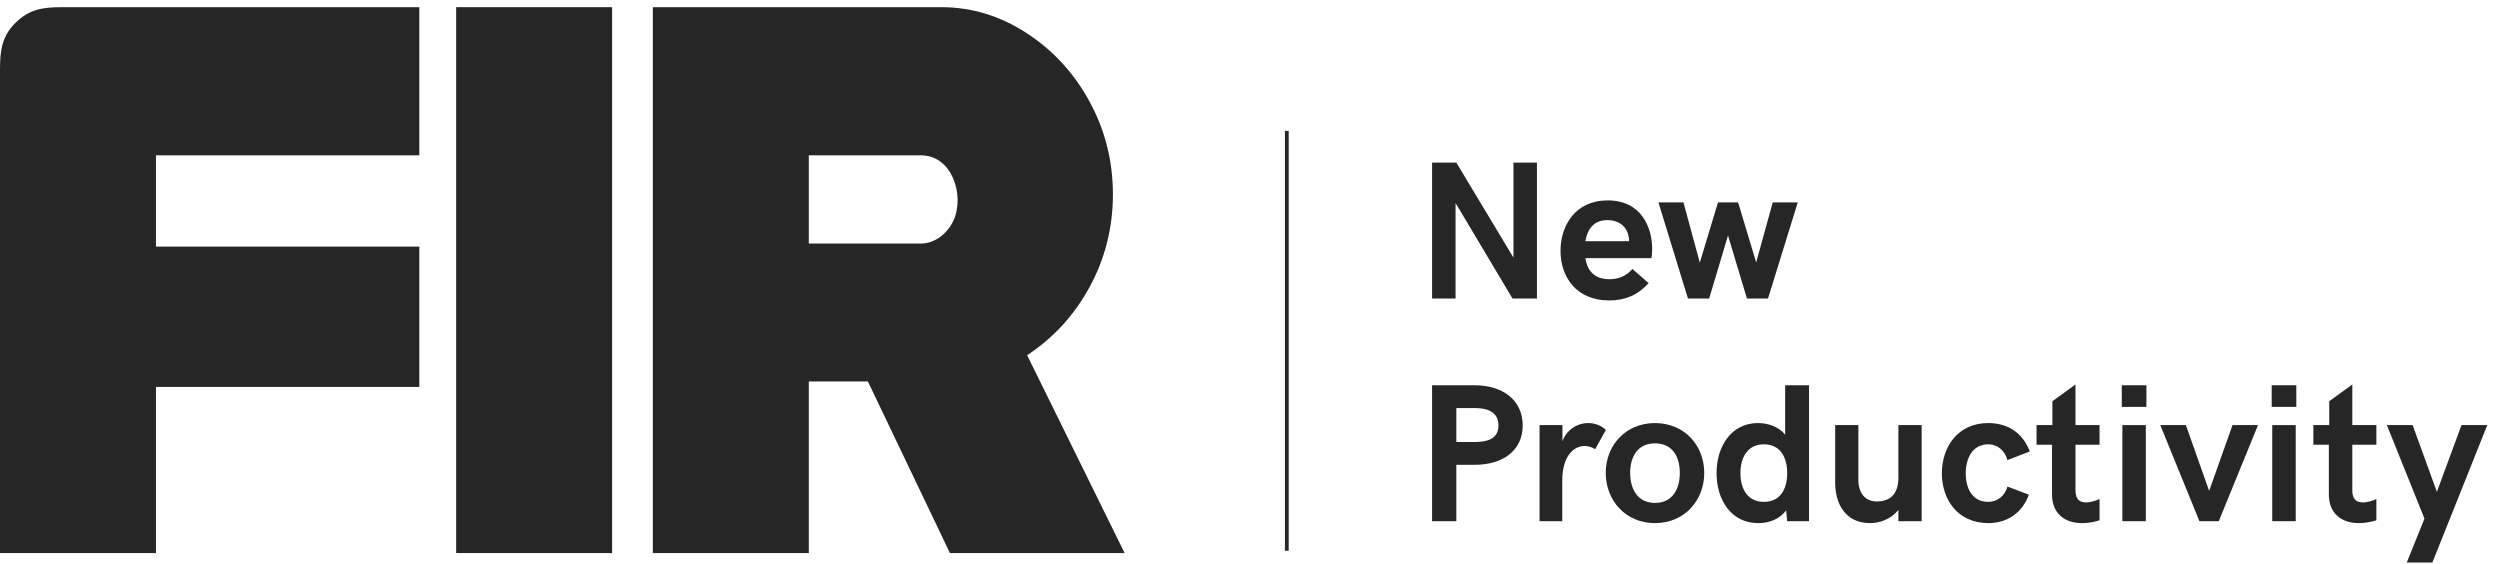 <?xml version="1.0" encoding="UTF-8"?>
<svg width="133px" height="30px" viewBox="0 0 133 30" version="1.1" xmlns="http://www.w3.org/2000/svg" xmlns:xlink="http://www.w3.org/1999/xlink">
    <!-- Generator: Sketch 63.1 (92452) - https://sketch.com -->
    <title>logo</title>
    <desc>Created with Sketch.</desc>
    <g id="0915" stroke="none" stroke-width="1" fill="none" fill-rule="evenodd">
        <g id="边写边搜" transform="translate(-420, -20)" fill="#262626">
            <g id="tab">
                <g id="logo" transform="translate(420, 20)">
                    <g>
                        <path d="M0.813,1.224 C0.096,1.935 1.42108547e-14,2.705 1.42108547e-14,3.701 L1.42108547e-14,29.423 L8.297,29.423 L8.297,20.586 L22.308,20.586 L22.308,13.118 L8.297,13.118 L8.297,8.265 L22.308,8.265 L22.308,0.382 L3.319,0.382 C2.323,0.382 1.575,0.467 0.813,1.224" id="Fill-1"></path>
                        <polygon id="Fill-3" points="24.268 29.422 32.565 29.422 32.565 0.382 24.268 0.382"></polygon>
                        <path d="M43.028,8.265 L49.002,8.265 C50.657,8.265 51.313,10.378 50.743,11.691 C50.448,12.371 49.77,12.957 49.002,12.957 L43.028,12.957 L43.028,8.265 Z M59.83,29.423 L54.643,18.897 C56.033,17.987 57.141,16.782 57.963,15.275 C58.792,13.755 59.207,12.109 59.207,10.339 C59.207,8.57 58.792,6.923 57.963,5.402 C57.133,3.882 56.013,2.664 54.602,1.752 C53.192,0.838 51.684,0.382 50.08,0.382 L38.049,0.382 L34.731,0.382 L34.731,3.701 L34.731,29.423 L43.028,29.423 L43.028,20.295 L46.172,20.295 L50.537,29.423 L59.83,29.423 Z" id="Fill-5"></path>
                        <polygon id="Fill-6" points="68.358 29.301 68.558 29.301 68.558 6.964 68.358 6.964"></polygon>
                        <polygon id="Fill-7" points="81.765 8.65 81.765 15.882 80.465 15.882 77.436 10.8 77.436 15.882 76.187 15.882 76.187 8.65 77.477 8.65 80.516 13.706 80.516 8.65"></polygon>
                        <path d="M86.668,12.832 C86.668,12.719 86.658,12.611 86.627,12.509 C86.499,11.982 86.059,11.71 85.516,11.71 C84.78,11.71 84.457,12.192 84.34,12.832 L86.668,12.832 Z M83.019,13.343 C83.019,12.013 83.797,10.661 85.527,10.661 C87.318,10.661 87.896,12.099 87.896,13.241 C87.896,13.451 87.876,13.66 87.85,13.732 L84.34,13.732 C84.447,14.402 84.815,14.853 85.619,14.853 C86.08,14.853 86.489,14.71 86.847,14.31 L87.707,15.063 C87.149,15.682 86.469,15.984 85.609,15.984 C83.848,15.984 83.019,14.72 83.019,13.343 L83.019,13.343 Z" id="Fill-8"></path>
                        <polygon id="Fill-9" points="88.229 10.769 89.56 10.769 90.43 13.973 91.397 10.769 92.467 10.769 93.429 13.963 94.309 10.769 95.64 10.769 94.058 15.882 92.938 15.882 91.93 12.529 90.927 15.882 89.8 15.882"></polygon>
                        <path d="M78.454,23.515 C79.345,23.515 79.718,23.208 79.718,22.635 C79.718,22.047 79.334,21.709 78.454,21.709 L77.477,21.709 L77.477,23.515 L78.454,23.515 Z M76.187,20.496 L78.454,20.496 C79.928,20.496 81.008,21.269 81.008,22.635 C81.008,23.986 79.928,24.728 78.454,24.728 L77.477,24.728 L77.477,27.727 L76.187,27.727 L76.187,20.496 Z" id="Fill-10"></path>
                        <path d="M81.904,22.615 L83.122,22.615 L83.122,23.475 C83.342,22.855 83.92,22.507 84.493,22.507 C84.831,22.507 85.184,22.625 85.43,22.876 L84.862,23.899 C84.693,23.786 84.504,23.725 84.304,23.725 C83.721,23.725 83.112,24.268 83.112,25.568 L83.112,27.727 L81.904,27.727 L81.904,22.615 Z" id="Fill-11"></path>
                        <path d="M89.366,25.158 C89.366,24.319 88.992,23.587 88.046,23.587 C87.104,23.587 86.725,24.319 86.725,25.158 C86.725,25.997 87.104,26.755 88.046,26.755 C88.992,26.755 89.366,25.997 89.366,25.158 M85.425,25.158 C85.425,23.715 86.464,22.507 88.046,22.507 C89.627,22.507 90.666,23.715 90.666,25.158 C90.666,26.606 89.627,27.83 88.046,27.83 C86.464,27.83 85.425,26.606 85.425,25.158" id="Fill-12"></path>
                        <path d="M95.078,25.168 C95.078,24.308 94.699,23.638 93.839,23.638 C92.98,23.638 92.591,24.319 92.591,25.168 C92.591,26.028 92.98,26.699 93.839,26.699 C94.699,26.699 95.078,26.038 95.078,25.168 M91.321,25.168 C91.321,23.756 92.099,22.507 93.517,22.507 C94.049,22.507 94.617,22.686 94.97,23.126 L94.97,20.496 L96.239,20.496 L96.239,27.727 L95.078,27.727 L95.022,27.149 C94.668,27.635 94.1,27.83 93.537,27.83 C92.099,27.83 91.321,26.596 91.321,25.168" id="Fill-13"></path>
                        <path d="M97.631,25.686 L97.631,22.615 L98.865,22.615 L98.865,25.527 C98.865,26.197 99.203,26.678 99.842,26.678 C100.544,26.678 100.994,26.299 100.994,25.409 L100.994,22.615 L102.232,22.615 L102.232,27.727 L100.994,27.727 L100.994,27.128 C100.585,27.635 99.991,27.829 99.485,27.829 C98.144,27.829 97.631,26.755 97.631,25.686" id="Fill-14"></path>
                        <path d="M103.307,25.179 C103.307,23.838 104.106,22.507 105.774,22.507 C106.788,22.507 107.597,22.998 107.985,24.017 L106.798,24.477 C106.665,23.986 106.286,23.639 105.774,23.639 C104.915,23.639 104.577,24.416 104.577,25.179 C104.577,25.956 104.904,26.699 105.774,26.699 C106.276,26.699 106.665,26.366 106.798,25.885 L107.934,26.315 C107.597,27.267 106.798,27.829 105.784,27.829 C104.116,27.829 103.307,26.535 103.307,25.179" id="Fill-15"></path>
                        <path d="M109.168,26.315 L109.168,23.659 L108.344,23.659 L108.344,22.615 L109.188,22.615 L109.188,21.345 L110.416,20.455 L110.416,22.615 L111.696,22.615 L111.696,23.659 L110.416,23.659 L110.416,26.095 C110.416,26.586 110.657,26.729 110.985,26.729 C111.246,26.729 111.527,26.627 111.696,26.545 L111.696,27.676 C111.507,27.748 111.138,27.83 110.765,27.83 C109.766,27.83 109.168,27.246 109.168,26.315" id="Fill-16"></path>
                        <path d="M112.91,27.727 L114.158,27.727 L114.158,22.615 L112.91,22.615 L112.91,27.727 Z M112.879,21.647 L114.189,21.647 L114.189,20.496 L112.879,20.496 L112.879,21.647 Z" id="Fill-17"></path>
                        <polygon id="Fill-18" points="114.927 22.615 116.288 22.615 117.527 26.115 118.77 22.615 120.126 22.615 118.039 27.727 117.01 27.727"></polygon>
                        <path d="M120.884,27.727 L122.133,27.727 L122.133,22.615 L120.884,22.615 L120.884,27.727 Z M120.854,21.647 L122.164,21.647 L122.164,20.496 L120.854,20.496 L120.854,21.647 Z" id="Fill-19"></path>
                        <path d="M123.895,26.315 L123.895,23.659 L123.07,23.659 L123.07,22.615 L123.915,22.615 L123.915,21.345 L125.143,20.455 L125.143,22.615 L126.423,22.615 L126.423,23.659 L125.143,23.659 L125.143,26.095 C125.143,26.586 125.384,26.729 125.711,26.729 C125.972,26.729 126.254,26.627 126.423,26.545 L126.423,27.676 C126.233,27.748 125.865,27.83 125.491,27.83 C124.493,27.83 123.895,27.246 123.895,26.315" id="Fill-20"></path>
                        <polygon id="Fill-21" points="128.982 27.589 126.981 22.615 128.353 22.615 129.642 26.166 130.952 22.615 132.324 22.615 129.402 29.928 128.04 29.928"></polygon>
                    </g>
                </g>
            </g>
        </g>
    </g>
</svg>